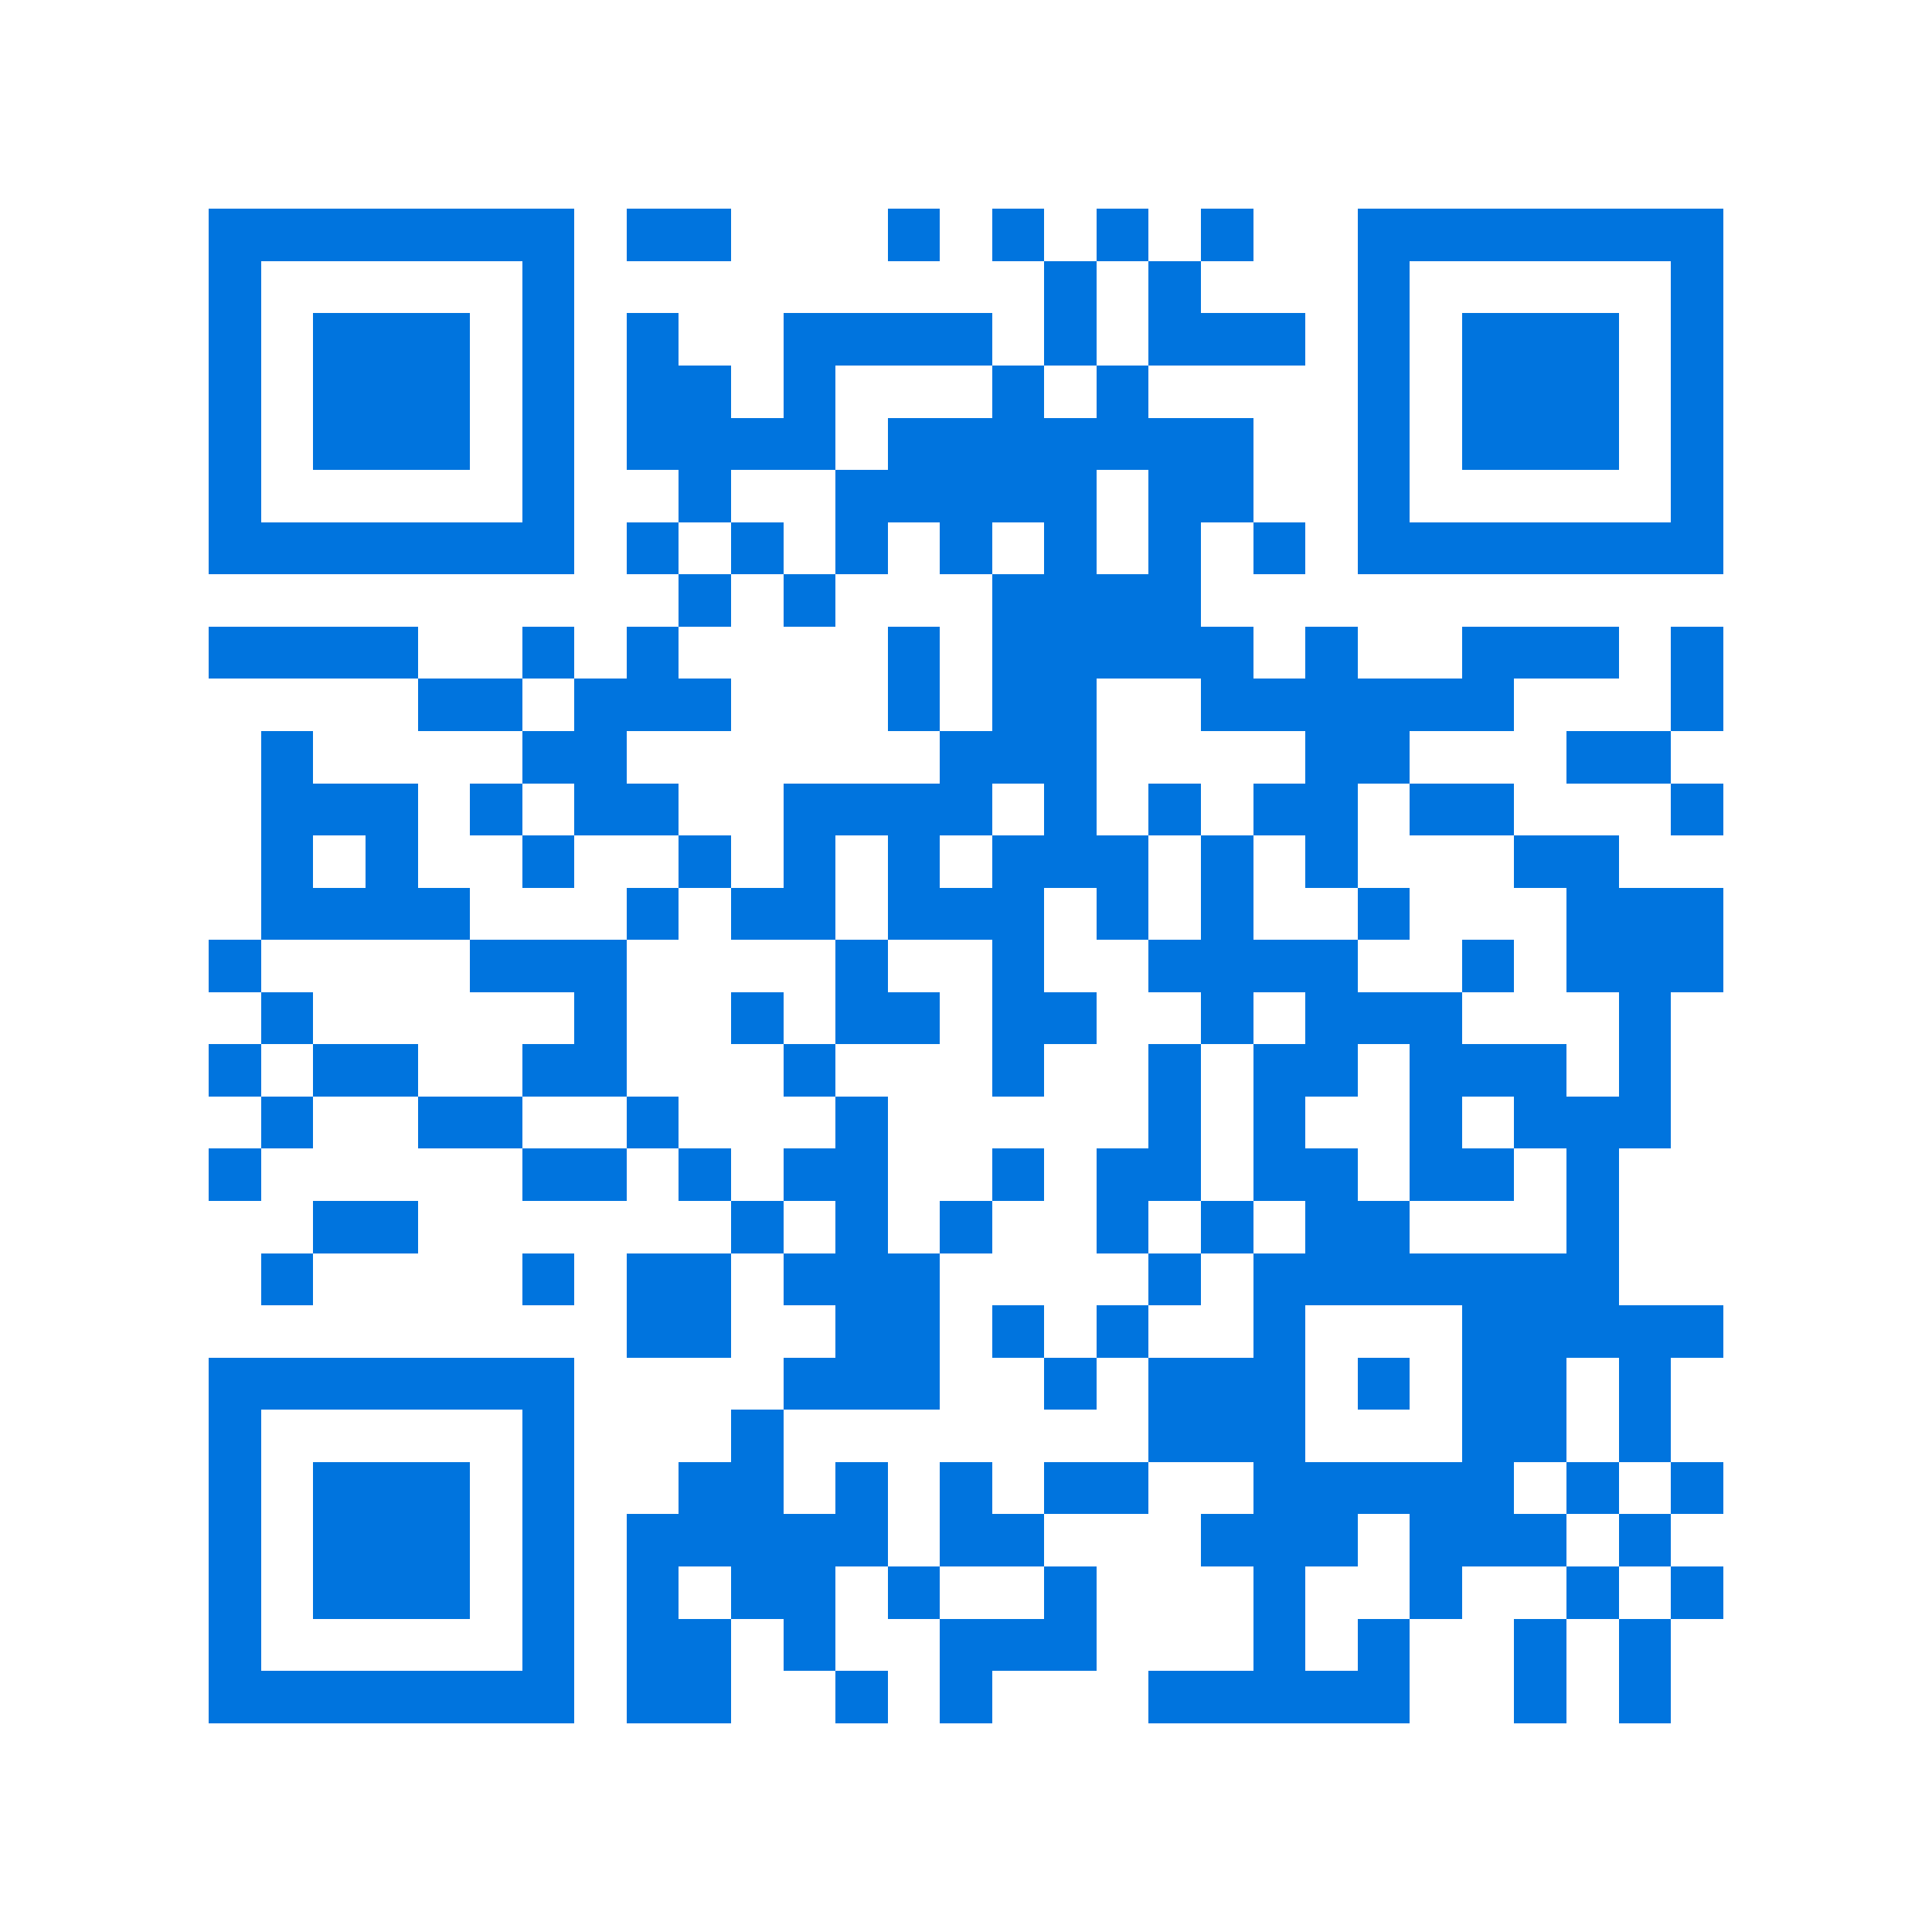 <svg xmlns="http://www.w3.org/2000/svg" viewBox="0 0 37 37" shape-rendering="crispEdges"><path fill="#ffffff" d="M0 0h37v37H0z"/><path stroke="#0074de" d="M4 4.5h7m1 0h2m3 0h1m1 0h1m1 0h1m1 0h1m2 0h7M4 5.5h1m5 0h1m9 0h1m1 0h1m3 0h1m5 0h1M4 6.5h1m1 0h3m1 0h1m1 0h1m2 0h4m1 0h1m1 0h3m1 0h1m1 0h3m1 0h1M4 7.5h1m1 0h3m1 0h1m1 0h2m1 0h1m3 0h1m1 0h1m4 0h1m1 0h3m1 0h1M4 8.5h1m1 0h3m1 0h1m1 0h4m1 0h7m2 0h1m1 0h3m1 0h1M4 9.5h1m5 0h1m2 0h1m2 0h5m1 0h2m2 0h1m5 0h1M4 10.5h7m1 0h1m1 0h1m1 0h1m1 0h1m1 0h1m1 0h1m1 0h1m1 0h7M13 11.5h1m1 0h1m3 0h4M4 12.5h4m2 0h1m1 0h1m4 0h1m1 0h5m1 0h1m2 0h3m1 0h1M8 13.5h2m1 0h3m3 0h1m1 0h2m2 0h6m3 0h1M5 14.5h1m4 0h2m6 0h3m4 0h2m3 0h2M5 15.5h3m1 0h1m1 0h2m2 0h4m1 0h1m1 0h1m1 0h2m1 0h2m3 0h1M5 16.5h1m1 0h1m2 0h1m2 0h1m1 0h1m1 0h1m1 0h3m1 0h1m1 0h1m3 0h2M5 17.5h4m3 0h1m1 0h2m1 0h3m1 0h1m1 0h1m2 0h1m3 0h3M4 18.5h1m4 0h3m4 0h1m2 0h1m2 0h4m2 0h1m1 0h3M5 19.5h1m5 0h1m2 0h1m1 0h2m1 0h2m2 0h1m1 0h3m3 0h1M4 20.5h1m1 0h2m2 0h2m3 0h1m3 0h1m2 0h1m1 0h2m1 0h3m1 0h1M5 21.5h1m2 0h2m2 0h1m3 0h1m5 0h1m1 0h1m2 0h1m1 0h3M4 22.5h1m5 0h2m1 0h1m1 0h2m2 0h1m1 0h2m1 0h2m1 0h2m1 0h1M6 23.5h2m6 0h1m1 0h1m1 0h1m2 0h1m1 0h1m1 0h2m3 0h1M5 24.5h1m4 0h1m1 0h2m1 0h3m4 0h1m1 0h7M12 25.5h2m2 0h2m1 0h1m1 0h1m2 0h1m3 0h5M4 26.5h7m4 0h3m2 0h1m1 0h3m1 0h1m1 0h2m1 0h1M4 27.5h1m5 0h1m3 0h1m7 0h3m3 0h2m1 0h1M4 28.5h1m1 0h3m1 0h1m2 0h2m1 0h1m1 0h1m1 0h2m2 0h5m1 0h1m1 0h1M4 29.5h1m1 0h3m1 0h1m1 0h5m1 0h2m3 0h3m1 0h3m1 0h1M4 30.5h1m1 0h3m1 0h1m1 0h1m1 0h2m1 0h1m2 0h1m3 0h1m2 0h1m2 0h1m1 0h1M4 31.5h1m5 0h1m1 0h2m1 0h1m2 0h3m3 0h1m1 0h1m2 0h1m1 0h1M4 32.5h7m1 0h2m2 0h1m1 0h1m3 0h5m2 0h1m1 0h1"/></svg>
